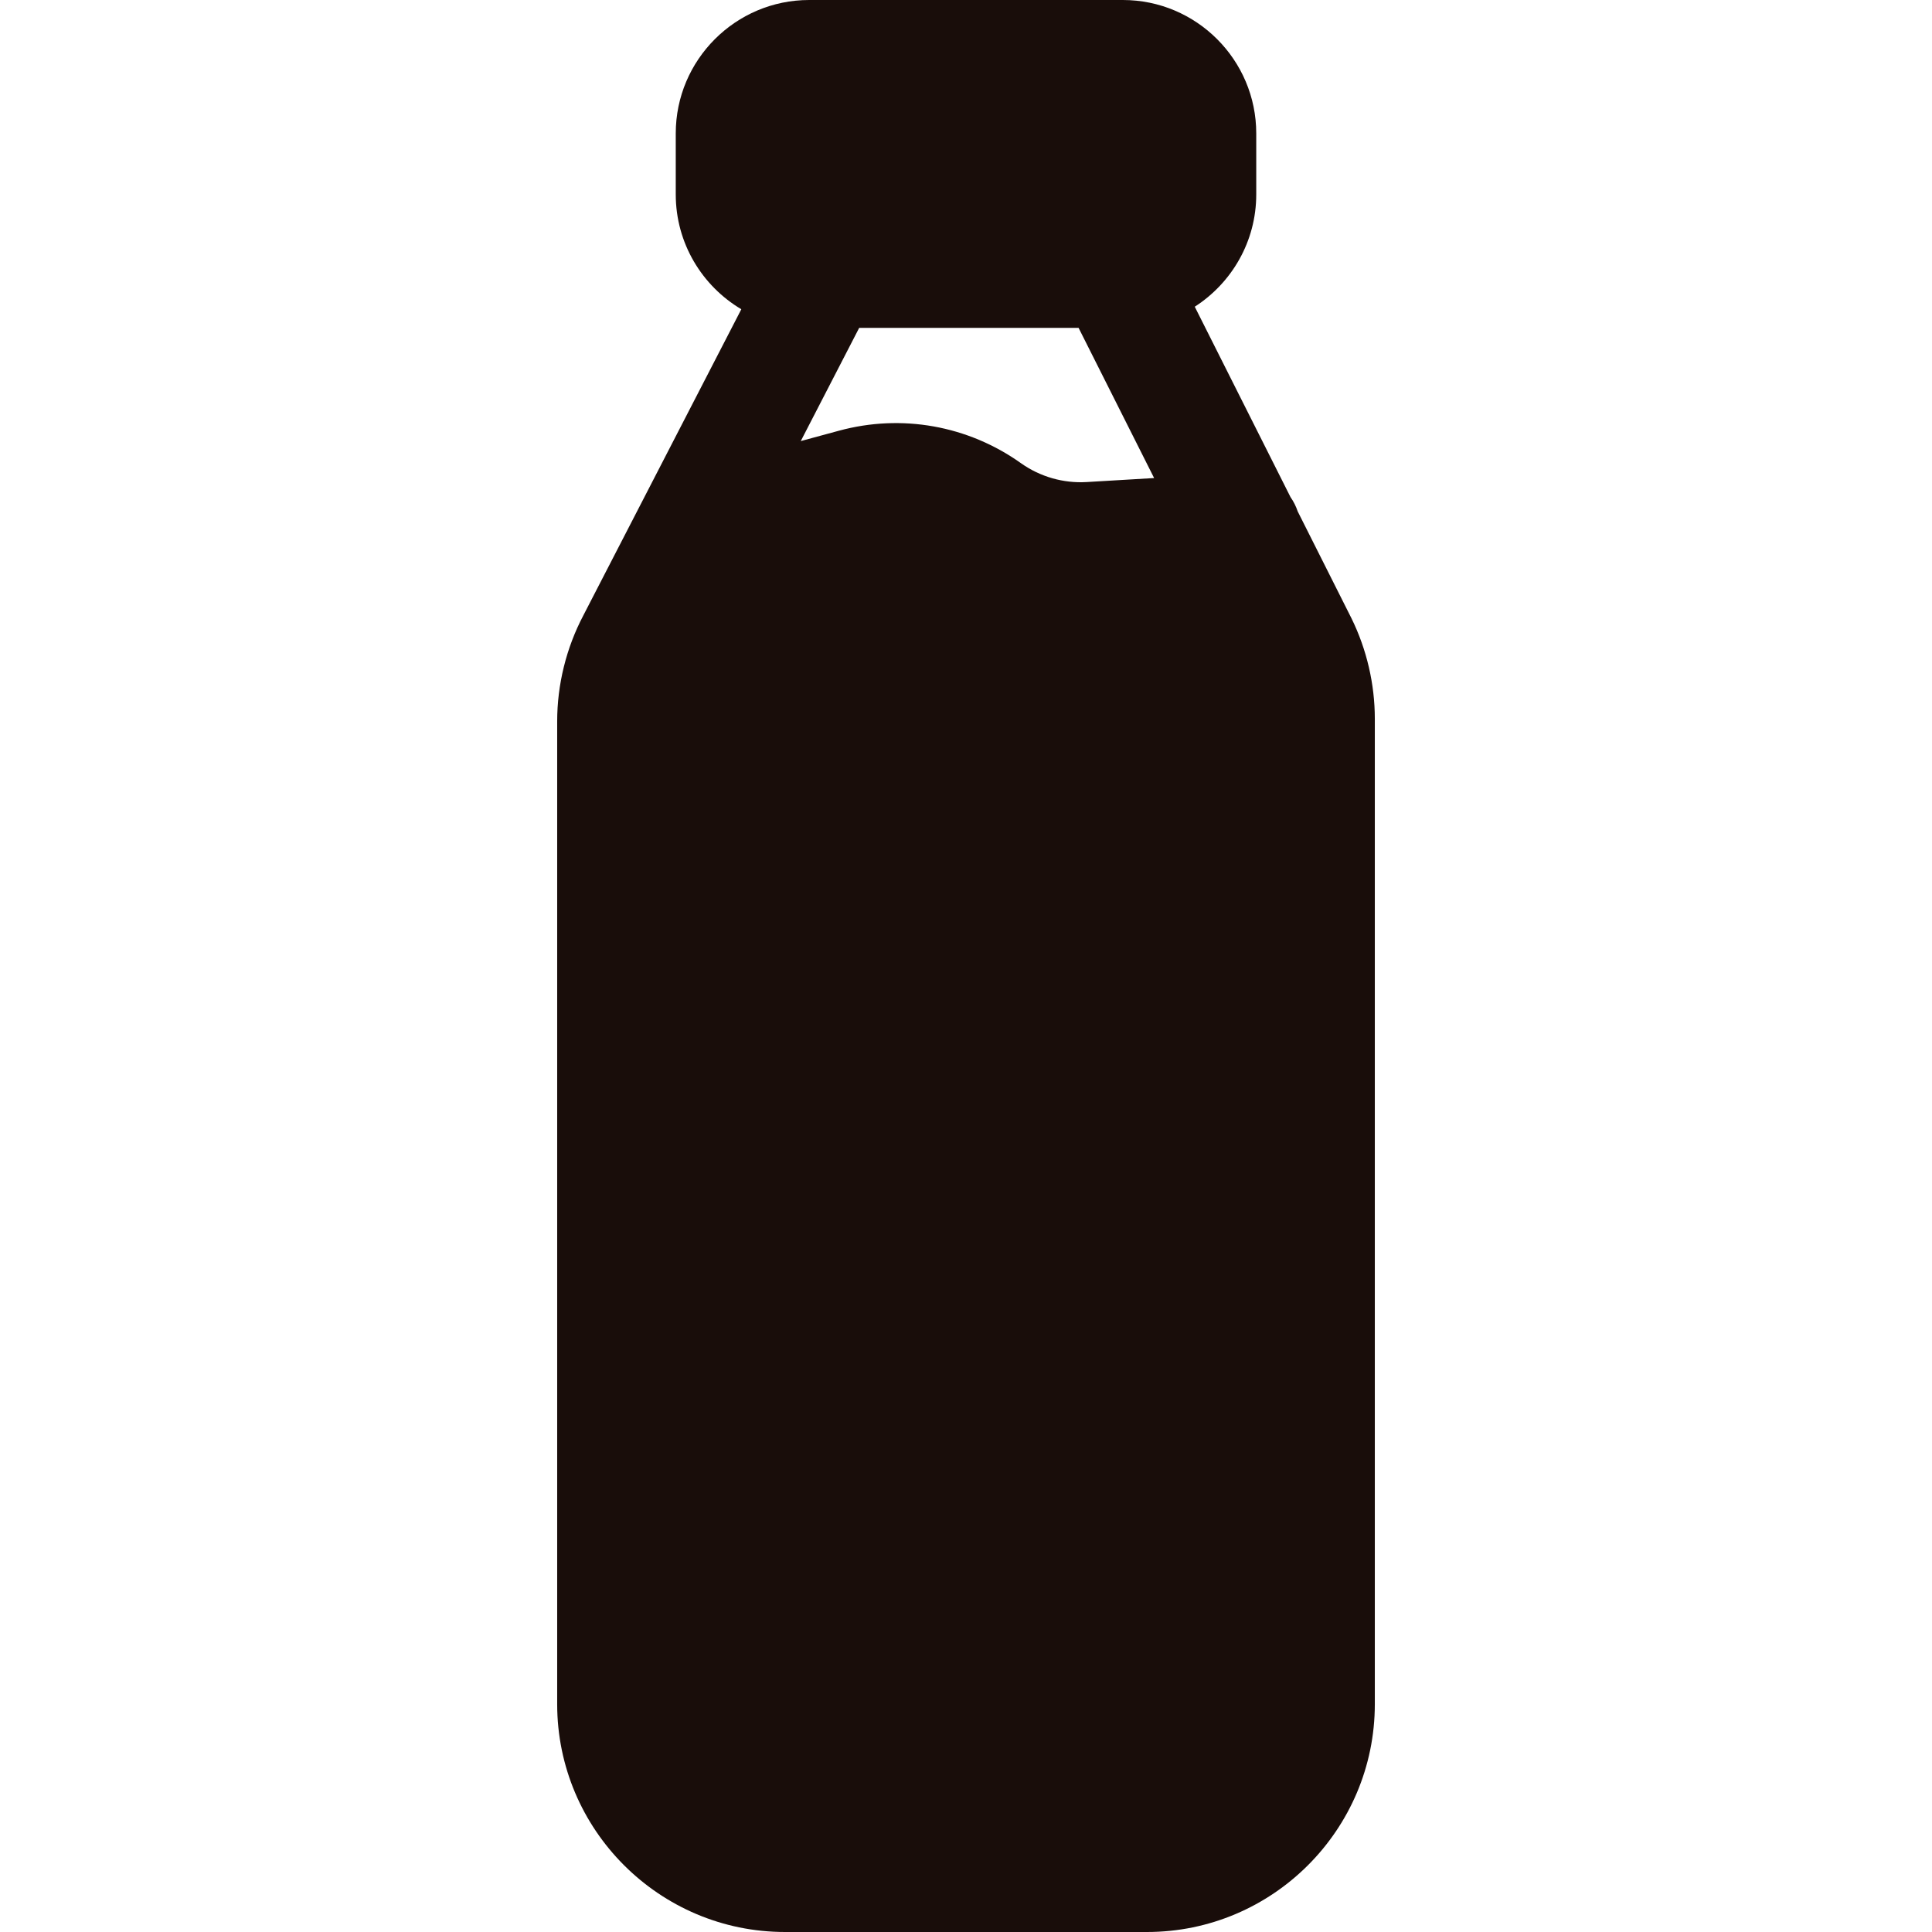 <?xml version="1.0" encoding="UTF-8"?> <svg xmlns="http://www.w3.org/2000/svg" xmlns:xlink="http://www.w3.org/1999/xlink" version="1.1" id="Capa_1" x="0px" y="0px" viewBox="0 0 512 512" style="enable-background:new 0 0 512 512;" xml:space="preserve"><g><g><path d="M358.158,163.869l-14.25-28.333c-0.458-1.369-1.105-2.643-1.91-3.798l-25.375-50.454 c9.791-6.296,16.295-17.278,16.295-29.759v-16.16C332.918,15.864,317.054,0,297.554,0h-83.108 c-19.499,0-35.364,15.864-35.364,35.364v16.16c0,12.935,6.984,24.263,17.376,30.429l-41.849,81.105 c-4.548,8.64-6.951,18.364-6.951,28.127v260.433c0,33.294,27.087,60.382,60.382,60.382h95.92 c33.294,0,60.382-27.086,60.382-60.382V190.487C364.342,181.309,362.203,172.104,358.158,163.869z M287.984,127.748 c-6.19,0.371-12.376-1.407-17.426-5c-14.026-9.981-31.598-13.118-48.214-8.609l-10.133,2.75l15.479-29.999h58.147l20.016,39.796 L287.984,127.748z" fill="#000000" style="fill: rgb(25, 13, 10);"></path></g></g></svg> 